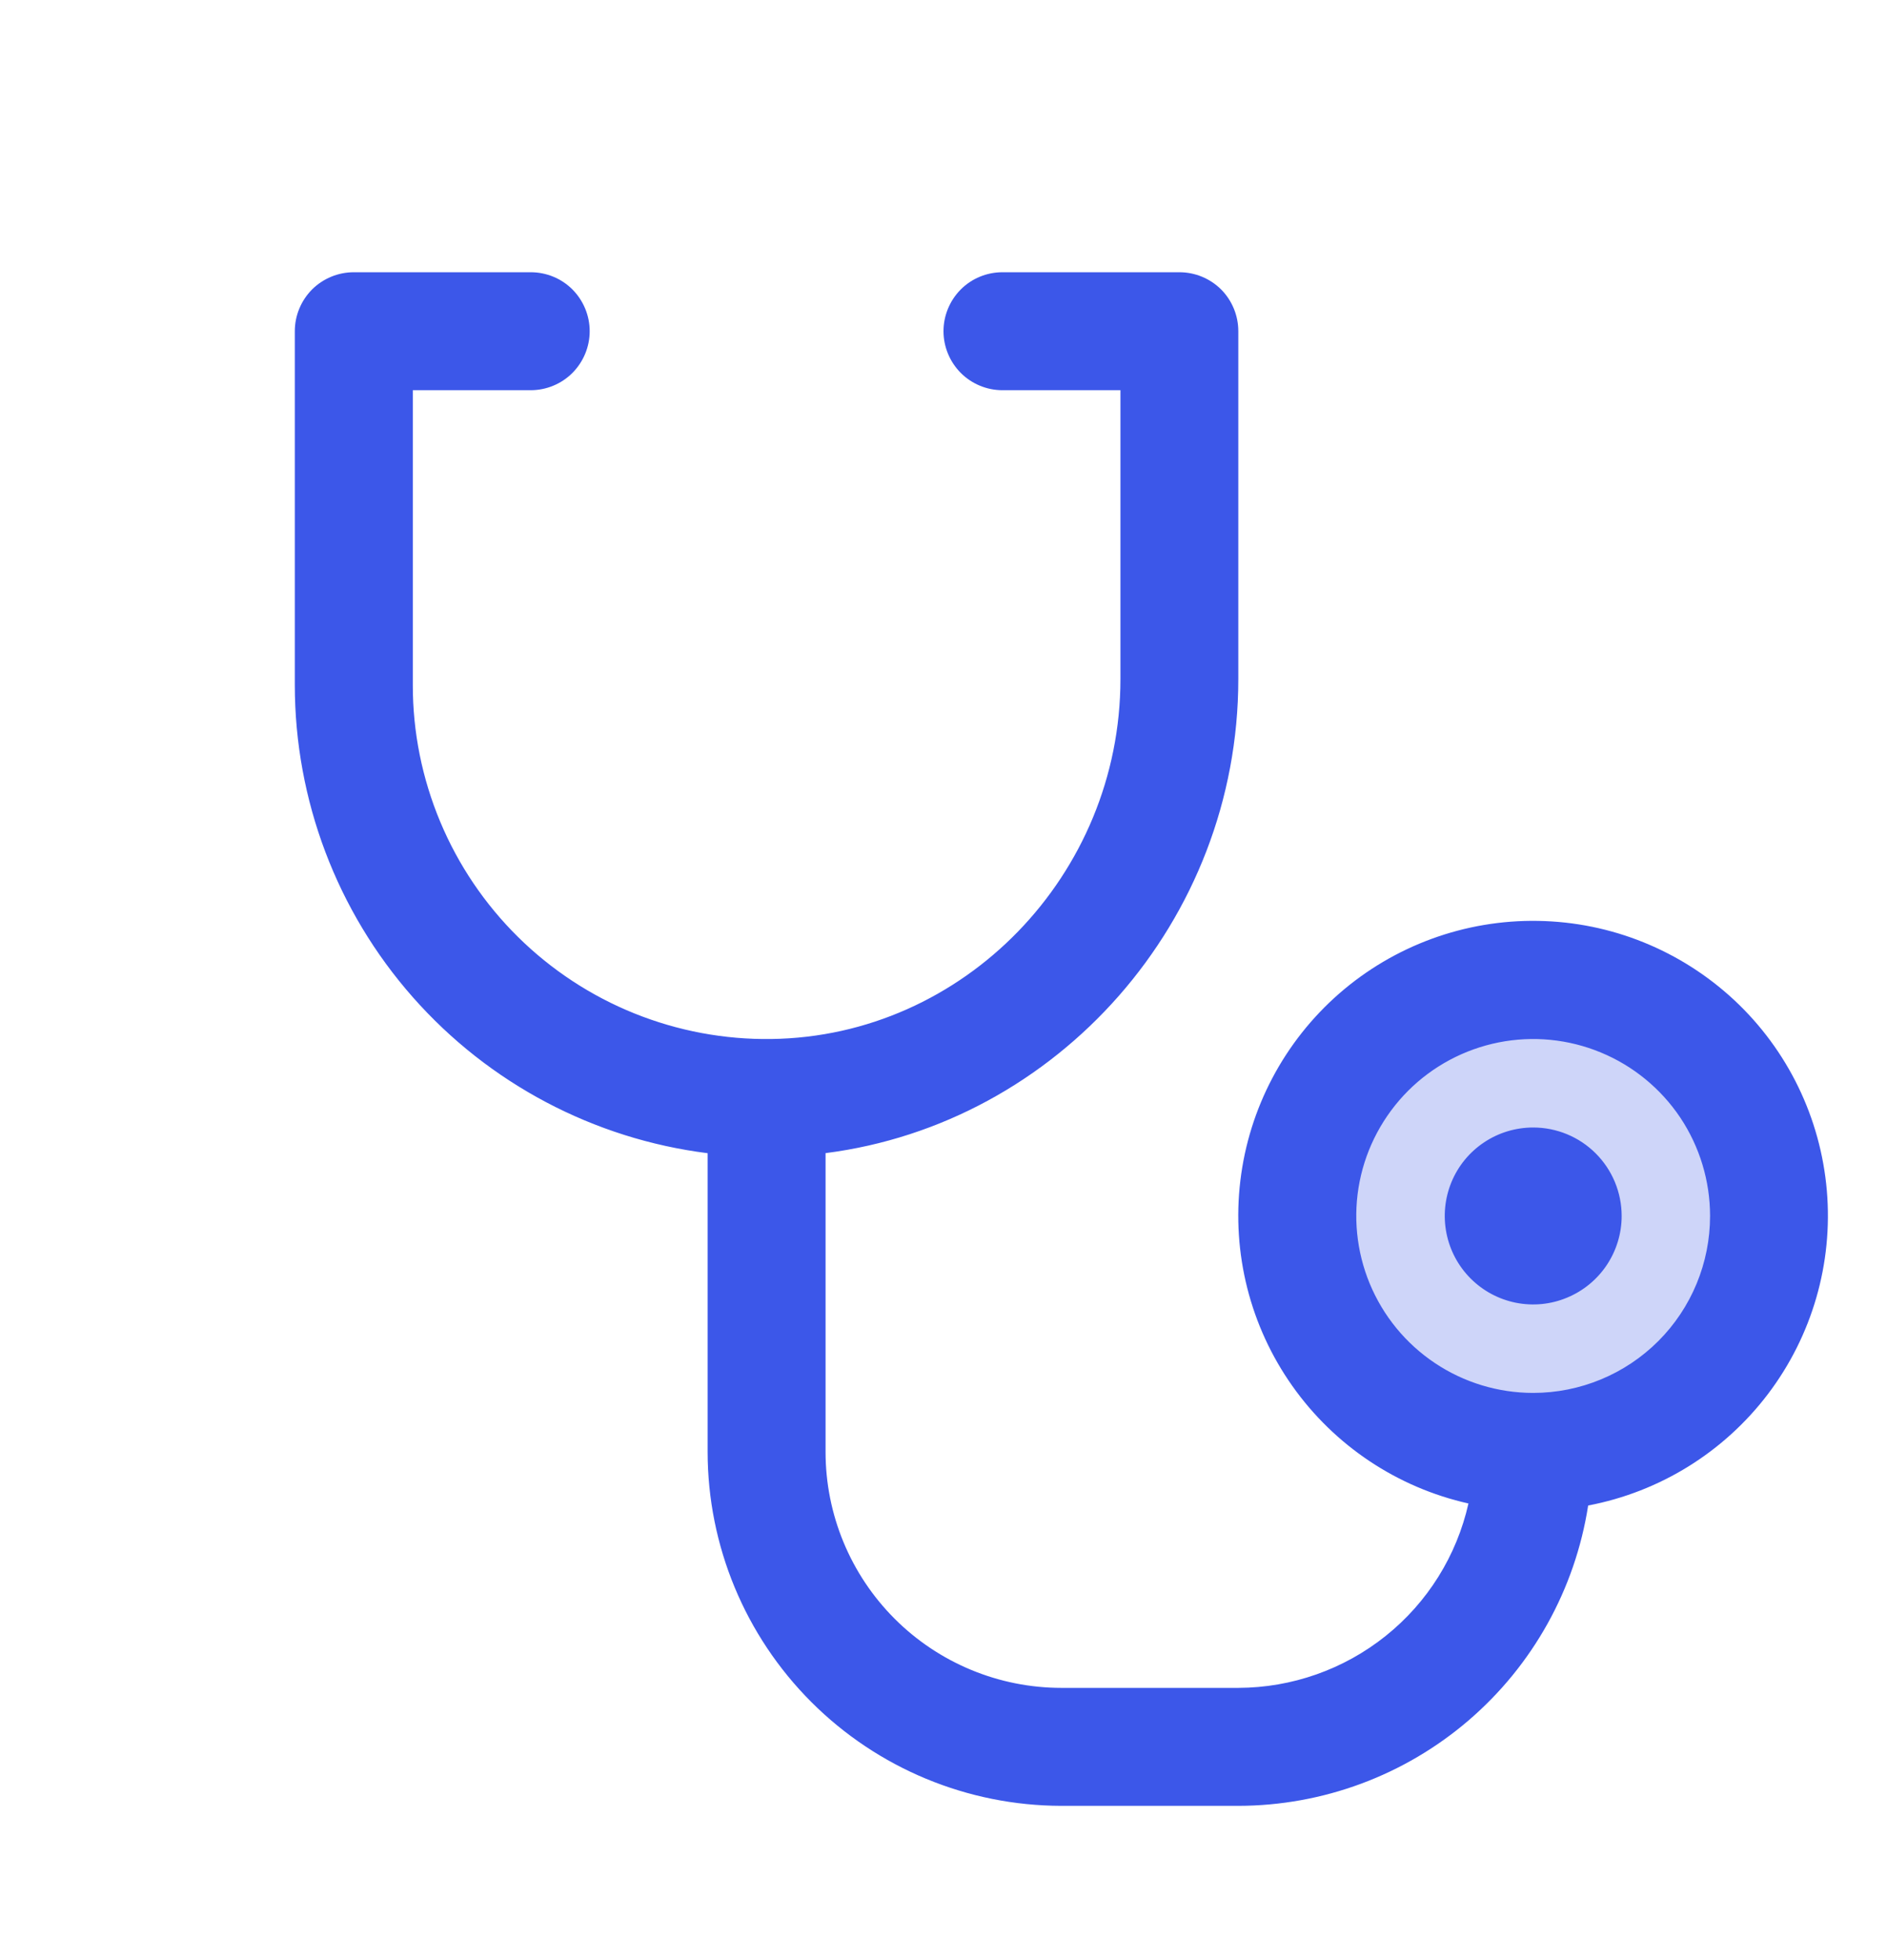 <svg width="26" height="27" viewBox="0 0 26 27" fill="none" xmlns="http://www.w3.org/2000/svg">
    <path opacity="0.2" d="M24.375 16.75C24.375 17.393 24.184 18.022 23.827 18.556C23.47 19.091 22.962 19.507 22.369 19.753C21.775 19.999 21.121 20.063 20.491 19.938C19.86 19.813 19.281 19.503 18.827 19.049C18.372 18.594 18.063 18.015 17.937 17.384C17.812 16.754 17.876 16.101 18.122 15.507C18.368 14.913 18.785 14.405 19.319 14.048C19.854 13.691 20.482 13.501 21.125 13.501C21.987 13.501 22.813 13.843 23.423 14.452C24.032 15.062 24.375 15.889 24.375 16.75Z" fill="#0B2DE3"/>
    <path d="M22.344 16.75C22.344 16.991 22.272 17.226 22.138 17.427C22.004 17.627 21.814 17.783 21.591 17.875C21.369 17.968 21.124 17.992 20.887 17.945C20.651 17.898 20.434 17.782 20.263 17.611C20.093 17.441 19.977 17.224 19.93 16.987C19.883 16.751 19.907 16.506 19.999 16.283C20.091 16.06 20.247 15.87 20.448 15.736C20.648 15.602 20.884 15.531 21.125 15.531C21.448 15.531 21.758 15.659 21.987 15.888C22.215 16.116 22.344 16.426 22.344 16.75ZM21.882 20.74C21.703 21.89 21.119 22.939 20.236 23.697C19.352 24.456 18.227 24.873 17.062 24.875H14.625C13.332 24.873 12.093 24.359 11.179 23.445C10.265 22.531 9.751 21.292 9.75 20V15.885C8.179 15.687 6.735 14.923 5.688 13.736C4.641 12.549 4.063 11.02 4.062 9.437V4.562C4.062 4.347 4.148 4.14 4.3 3.987C4.453 3.835 4.66 3.75 4.875 3.75H7.312C7.528 3.75 7.735 3.835 7.887 3.987C8.039 4.14 8.125 4.347 8.125 4.562C8.125 4.777 8.039 4.984 7.887 5.137C7.735 5.289 7.528 5.375 7.312 5.375H5.688V9.437C5.687 10.083 5.816 10.722 6.065 11.318C6.314 11.914 6.679 12.454 7.138 12.907C7.598 13.361 8.143 13.719 8.742 13.96C9.341 14.201 9.982 14.321 10.627 14.312C13.279 14.277 15.438 12.052 15.438 9.353V5.375H13.812C13.597 5.375 13.39 5.289 13.238 5.137C13.086 4.984 13 4.777 13 4.562C13 4.347 13.086 4.14 13.238 3.987C13.39 3.835 13.597 3.75 13.812 3.75H16.25C16.465 3.75 16.672 3.835 16.825 3.987C16.977 4.14 17.062 4.347 17.062 4.562V9.353C17.062 12.688 14.571 15.476 11.375 15.884V20C11.375 20.861 11.717 21.688 12.327 22.298C12.936 22.907 13.763 23.25 14.625 23.25H17.062C17.8 23.248 18.516 22.996 19.092 22.535C19.669 22.074 20.071 21.43 20.233 20.71C19.252 20.49 18.387 19.913 17.807 19.092C17.226 18.271 16.971 17.264 17.09 16.265C17.209 15.267 17.694 14.348 18.452 13.686C19.21 13.025 20.186 12.668 21.191 12.685C22.197 12.701 23.16 13.091 23.896 13.777C24.631 14.463 25.085 15.398 25.171 16.4C25.257 17.402 24.968 18.4 24.361 19.201C23.753 20.003 22.87 20.55 21.882 20.738V20.74ZM23.562 16.75C23.562 16.267 23.419 15.796 23.152 15.395C22.884 14.995 22.503 14.682 22.058 14.498C21.612 14.313 21.122 14.265 20.649 14.359C20.177 14.453 19.742 14.685 19.401 15.026C19.061 15.367 18.828 15.801 18.734 16.274C18.64 16.747 18.689 17.237 18.873 17.682C19.058 18.128 19.37 18.508 19.771 18.776C20.172 19.044 20.643 19.187 21.125 19.187C21.771 19.187 22.392 18.93 22.849 18.473C23.306 18.016 23.562 17.396 23.562 16.75Z" fill="#3C57E9"/>
</svg>

